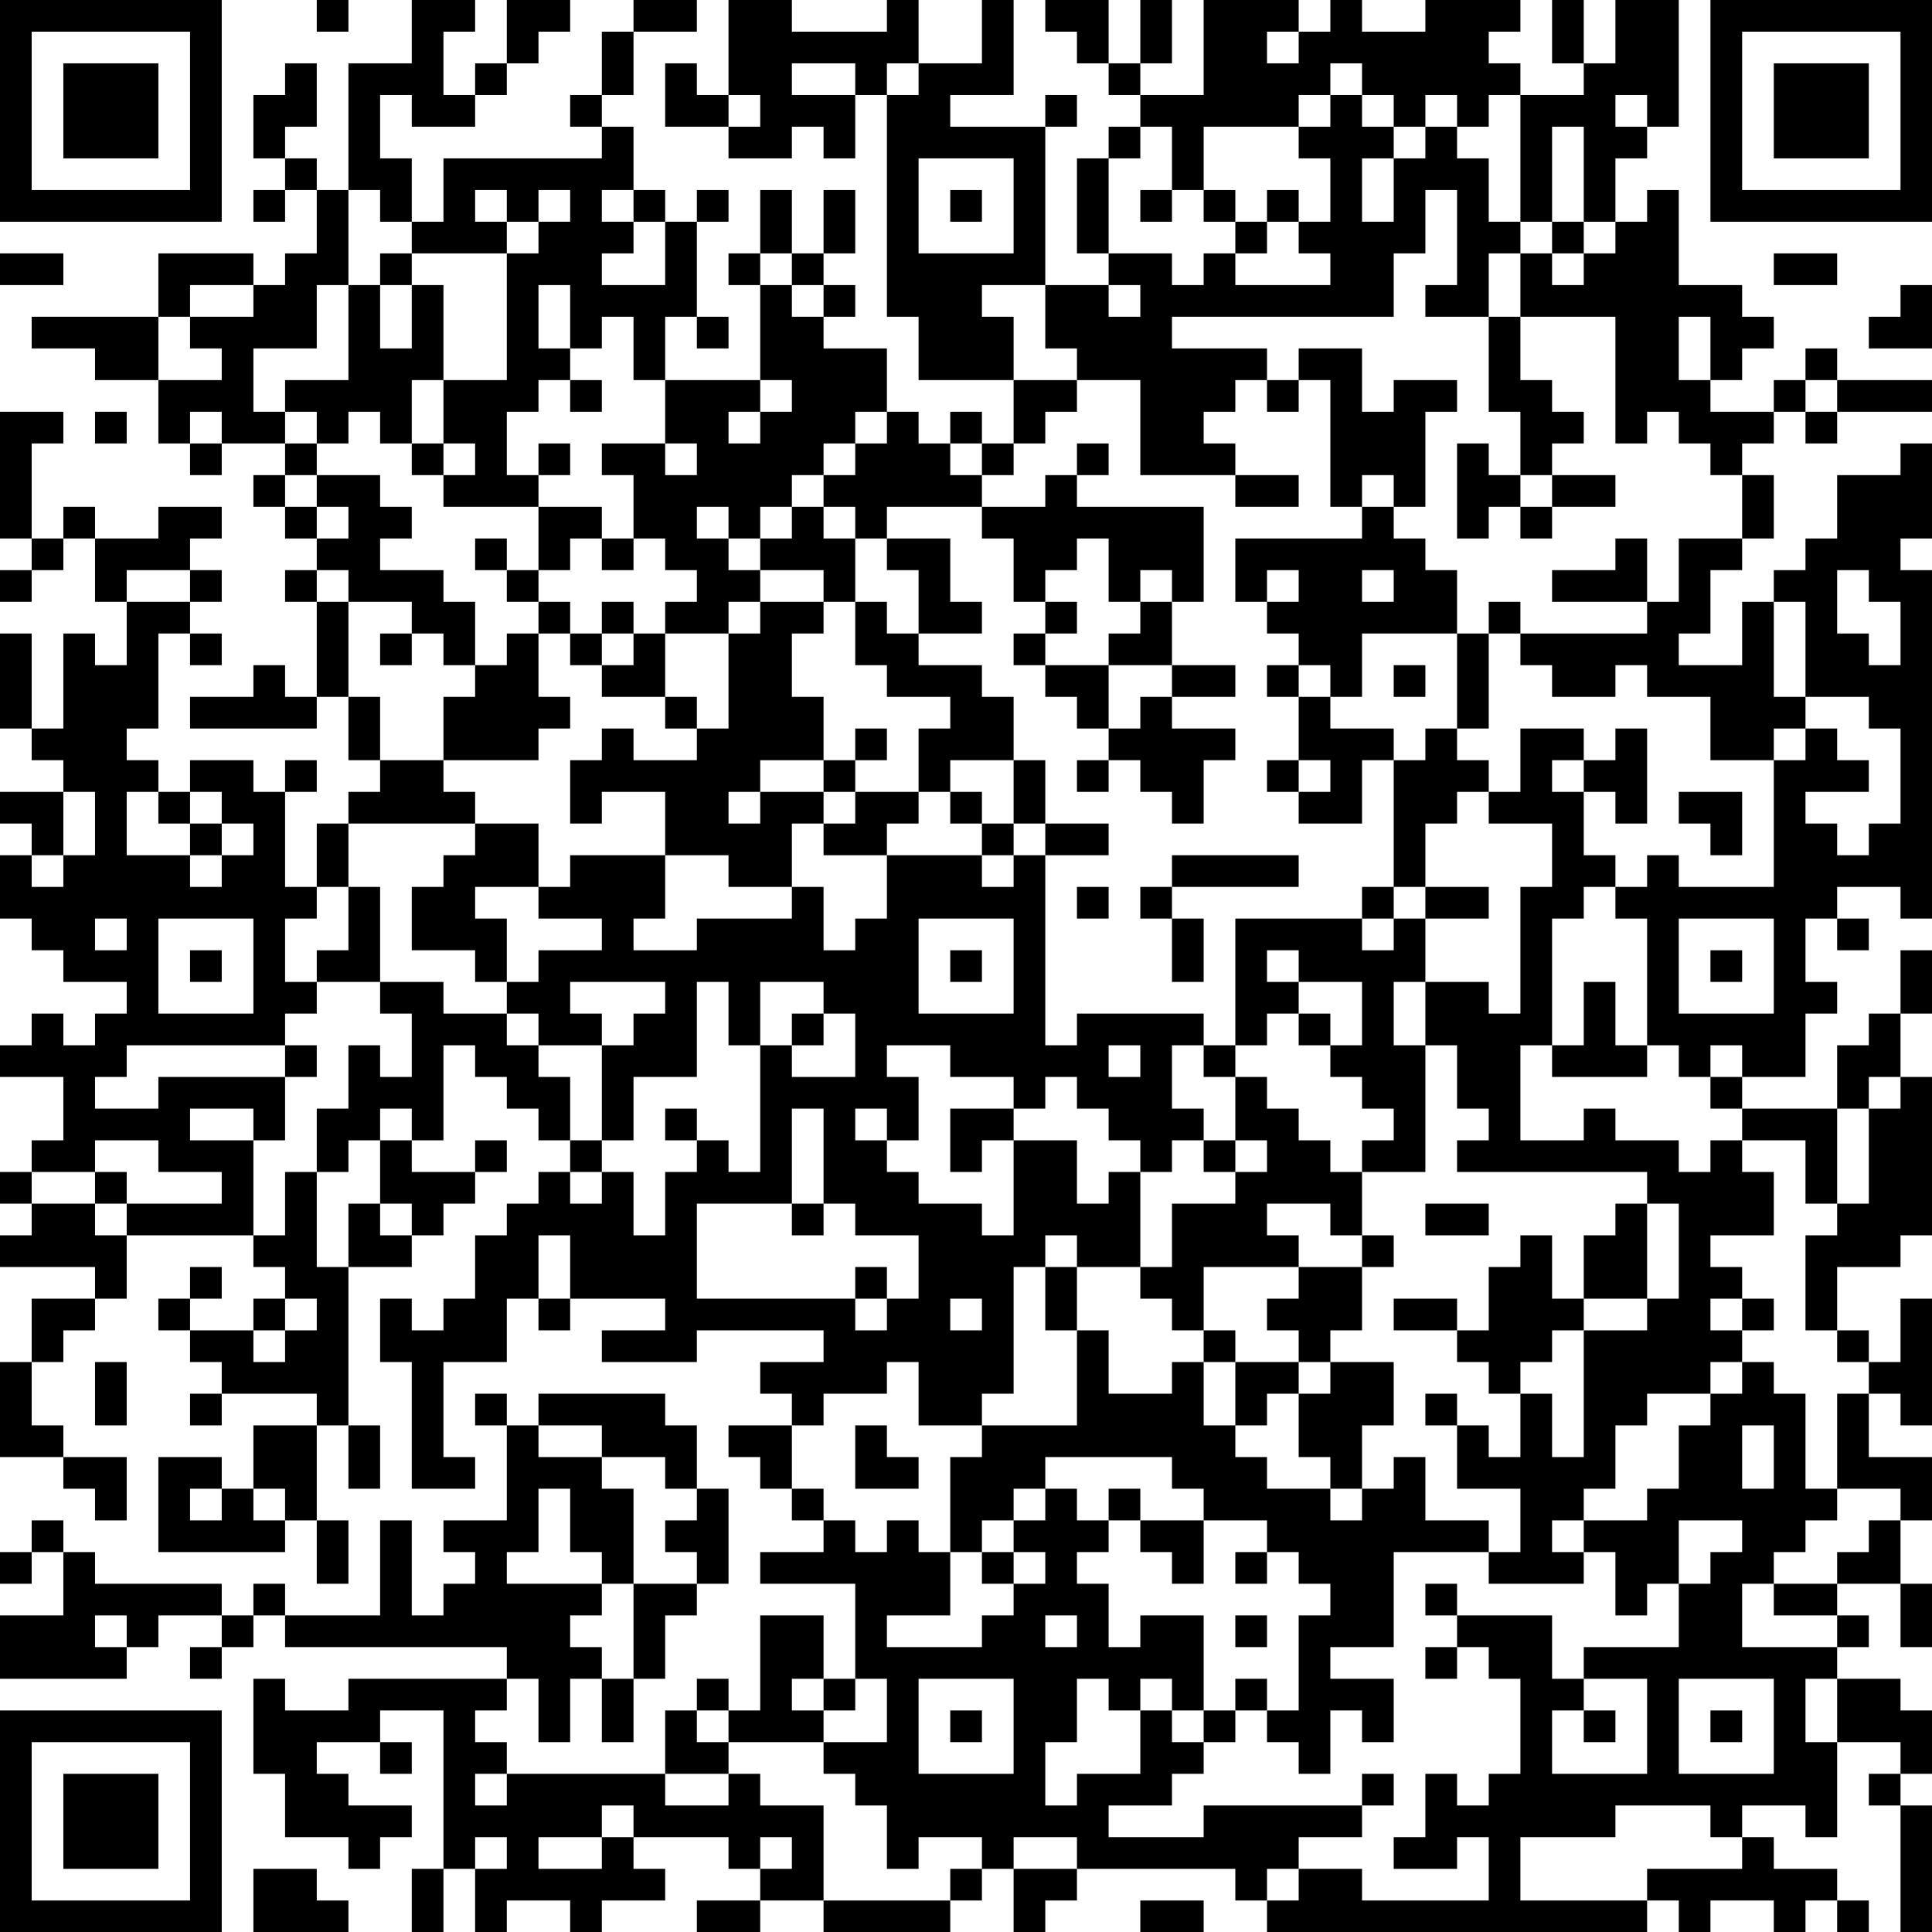 <?xml version="1.0" encoding="UTF-8"?>
<svg xmlns="http://www.w3.org/2000/svg" version="1.1" width="200" height="200" viewBox="0 0 200 200"><rect x="0" y="0" width="200" height="200" fill="#ffffff"/><g transform="scale(3.279)"><g transform="translate(0.000,0.000)"><path fill-rule="evenodd" d="M10 0L10 1L11 1L11 0ZM13 0L13 2L11 2L11 6L10 6L10 5L9 5L9 4L10 4L10 2L9 2L9 3L8 3L8 5L9 5L9 6L8 6L8 7L9 7L9 6L10 6L10 8L9 8L9 9L8 9L8 8L5 8L5 10L1 10L1 11L3 11L3 12L5 12L5 14L6 14L6 15L7 15L7 14L9 14L9 15L8 15L8 16L9 16L9 17L10 17L10 18L9 18L9 19L10 19L10 22L9 22L9 21L8 21L8 22L6 22L6 23L10 23L10 22L11 22L11 24L12 24L12 25L11 25L11 26L10 26L10 28L9 28L9 25L10 25L10 24L9 24L9 25L8 25L8 24L6 24L6 25L5 25L5 24L4 24L4 23L5 23L5 20L6 20L6 21L7 21L7 20L6 20L6 19L7 19L7 18L6 18L6 17L7 17L7 16L5 16L5 17L3 17L3 16L2 16L2 17L1 17L1 14L2 14L2 13L0 13L0 17L1 17L1 18L0 18L0 19L1 19L1 18L2 18L2 17L3 17L3 19L4 19L4 21L3 21L3 20L2 20L2 23L1 23L1 20L0 20L0 23L1 23L1 24L2 24L2 25L0 25L0 26L1 26L1 27L0 27L0 29L1 29L1 30L2 30L2 31L4 31L4 32L3 32L3 33L2 33L2 32L1 32L1 33L0 33L0 34L2 34L2 36L1 36L1 37L0 37L0 38L1 38L1 39L0 39L0 40L3 40L3 41L1 41L1 43L0 43L0 46L2 46L2 47L3 47L3 48L4 48L4 46L2 46L2 45L1 45L1 43L2 43L2 42L3 42L3 41L4 41L4 39L8 39L8 40L9 40L9 41L8 41L8 42L6 42L6 41L7 41L7 40L6 40L6 41L5 41L5 42L6 42L6 43L7 43L7 44L6 44L6 45L7 45L7 44L10 44L10 45L8 45L8 47L7 47L7 46L5 46L5 49L9 49L9 48L10 48L10 50L11 50L11 48L10 48L10 45L11 45L11 47L12 47L12 45L11 45L11 40L13 40L13 39L14 39L14 38L15 38L15 37L16 37L16 36L15 36L15 37L13 37L13 36L14 36L14 33L15 33L15 34L16 34L16 35L17 35L17 36L18 36L18 37L17 37L17 38L16 38L16 39L15 39L15 41L14 41L14 42L13 42L13 41L12 41L12 43L13 43L13 47L15 47L15 46L14 46L14 43L16 43L16 41L17 41L17 42L18 42L18 41L21 41L21 42L19 42L19 43L22 43L22 42L26 42L26 43L24 43L24 44L25 44L25 45L23 45L23 46L24 46L24 47L25 47L25 48L26 48L26 49L24 49L24 50L27 50L27 53L26 53L26 51L24 51L24 54L23 54L23 53L22 53L22 54L21 54L21 56L16 56L16 55L15 55L15 54L16 54L16 53L17 53L17 55L18 55L18 53L19 53L19 55L20 55L20 53L21 53L21 51L22 51L22 50L23 50L23 47L22 47L22 45L21 45L21 44L17 44L17 45L16 45L16 44L15 44L15 45L16 45L16 48L14 48L14 49L15 49L15 50L14 50L14 51L13 51L13 48L12 48L12 51L9 51L9 50L8 50L8 51L7 51L7 50L3 50L3 49L2 49L2 48L1 48L1 49L0 49L0 50L1 50L1 49L2 49L2 51L0 51L0 53L4 53L4 52L5 52L5 51L7 51L7 52L6 52L6 53L7 53L7 52L8 52L8 51L9 51L9 52L16 52L16 53L11 53L11 54L9 54L9 53L8 53L8 56L9 56L9 58L11 58L11 59L12 59L12 58L13 58L13 57L11 57L11 56L10 56L10 55L12 55L12 56L13 56L13 55L12 55L12 54L14 54L14 59L13 59L13 61L14 61L14 59L15 59L15 61L16 61L16 60L18 60L18 61L19 61L19 60L21 60L21 59L20 59L20 58L23 58L23 59L24 59L24 60L22 60L22 61L24 61L24 60L26 60L26 61L30 61L30 60L31 60L31 59L32 59L32 61L33 61L33 60L34 60L34 59L39 59L39 60L40 60L40 61L52 61L52 60L53 60L53 61L54 61L54 60L56 60L56 61L57 61L57 60L58 60L58 61L59 61L59 60L58 60L58 59L56 59L56 58L55 58L55 57L57 57L57 58L58 58L58 55L60 55L60 56L59 56L59 57L60 57L60 61L61 61L61 57L60 57L60 56L61 56L61 54L60 54L60 53L58 53L58 52L59 52L59 51L58 51L58 50L60 50L60 52L61 52L61 50L60 50L60 48L61 48L61 46L59 46L59 44L60 44L60 45L61 45L61 41L60 41L60 43L59 43L59 42L58 42L58 40L60 40L60 39L61 39L61 34L60 34L60 32L61 32L61 30L60 30L60 32L59 32L59 33L58 33L58 35L55 35L55 34L57 34L57 32L58 32L58 31L57 31L57 29L58 29L58 30L59 30L59 29L58 29L58 28L60 28L60 29L61 29L61 18L60 18L60 17L61 17L61 14L60 14L60 15L58 15L58 17L57 17L57 18L56 18L56 19L55 19L55 21L53 21L53 20L54 20L54 18L55 18L55 17L56 17L56 15L55 15L55 14L56 14L56 13L57 13L57 14L58 14L58 13L61 13L61 12L58 12L58 11L57 11L57 12L56 12L56 13L54 13L54 12L55 12L55 11L56 11L56 10L55 10L55 9L53 9L53 6L52 6L52 7L51 7L51 5L52 5L52 4L53 4L53 0L51 0L51 2L50 2L50 0L49 0L49 2L50 2L50 3L48 3L48 2L47 2L47 1L48 1L48 0L45 0L45 1L43 1L43 0L42 0L42 1L41 1L41 0L38 0L38 3L36 3L36 2L37 2L37 0L36 0L36 2L35 2L35 0L33 0L33 1L34 1L34 2L35 2L35 3L36 3L36 4L35 4L35 5L34 5L34 8L35 8L35 9L33 9L33 4L34 4L34 3L33 3L33 4L30 4L30 3L32 3L32 0L31 0L31 2L29 2L29 0L28 0L28 1L25 1L25 0L23 0L23 3L22 3L22 2L21 2L21 4L23 4L23 5L25 5L25 4L26 4L26 5L27 5L27 3L28 3L28 10L29 10L29 12L32 12L32 14L31 14L31 13L30 13L30 14L29 14L29 13L28 13L28 11L26 11L26 10L27 10L27 9L26 9L26 8L27 8L27 6L26 6L26 8L25 8L25 6L24 6L24 8L23 8L23 9L24 9L24 12L21 12L21 10L22 10L22 11L23 11L23 10L22 10L22 7L23 7L23 6L22 6L22 7L21 7L21 6L20 6L20 4L19 4L19 3L20 3L20 1L22 1L22 0L20 0L20 1L19 1L19 3L18 3L18 4L19 4L19 5L14 5L14 7L13 7L13 5L12 5L12 3L13 3L13 4L15 4L15 3L16 3L16 2L17 2L17 1L18 1L18 0L16 0L16 2L15 2L15 3L14 3L14 1L15 1L15 0ZM40 1L40 2L41 2L41 1ZM25 2L25 3L27 3L27 2ZM28 2L28 3L29 3L29 2ZM42 2L42 3L41 3L41 4L38 4L38 6L37 6L37 4L36 4L36 5L35 5L35 8L37 8L37 9L38 9L38 8L39 8L39 9L42 9L42 8L41 8L41 7L42 7L42 5L41 5L41 4L42 4L42 3L43 3L43 4L44 4L44 5L43 5L43 7L44 7L44 5L45 5L45 4L46 4L46 5L47 5L47 7L48 7L48 8L47 8L47 10L45 10L45 9L46 9L46 6L45 6L45 8L44 8L44 10L37 10L37 11L40 11L40 12L39 12L39 13L38 13L38 14L39 14L39 15L36 15L36 12L34 12L34 11L33 11L33 9L31 9L31 10L32 10L32 12L34 12L34 13L33 13L33 14L32 14L32 15L31 15L31 14L30 14L30 15L31 15L31 16L28 16L28 17L27 17L27 16L26 16L26 15L27 15L27 14L28 14L28 13L27 13L27 14L26 14L26 15L25 15L25 16L24 16L24 17L23 17L23 16L22 16L22 17L23 17L23 18L24 18L24 19L23 19L23 20L21 20L21 19L22 19L22 18L21 18L21 17L20 17L20 15L19 15L19 14L21 14L21 15L22 15L22 14L21 14L21 12L20 12L20 10L19 10L19 11L18 11L18 9L17 9L17 11L18 11L18 12L17 12L17 13L16 13L16 15L17 15L17 16L14 16L14 15L15 15L15 14L14 14L14 12L16 12L16 8L17 8L17 7L18 7L18 6L17 6L17 7L16 7L16 6L15 6L15 7L16 7L16 8L13 8L13 7L12 7L12 6L11 6L11 9L10 9L10 11L8 11L8 13L9 13L9 14L10 14L10 15L9 15L9 16L10 16L10 17L11 17L11 16L10 16L10 15L12 15L12 16L13 16L13 17L12 17L12 18L14 18L14 19L15 19L15 21L14 21L14 20L13 20L13 19L11 19L11 18L10 18L10 19L11 19L11 22L12 22L12 24L14 24L14 25L15 25L15 26L11 26L11 28L10 28L10 29L9 29L9 31L10 31L10 32L9 32L9 33L4 33L4 34L3 34L3 35L5 35L5 34L9 34L9 36L8 36L8 35L6 35L6 36L8 36L8 39L9 39L9 37L10 37L10 40L11 40L11 38L12 38L12 39L13 39L13 38L12 38L12 36L13 36L13 35L12 35L12 36L11 36L11 37L10 37L10 35L11 35L11 33L12 33L12 34L13 34L13 32L12 32L12 31L14 31L14 32L16 32L16 33L17 33L17 34L18 34L18 36L19 36L19 37L18 37L18 38L19 38L19 37L20 37L20 39L21 39L21 37L22 37L22 36L23 36L23 37L24 37L24 33L25 33L25 34L27 34L27 32L26 32L26 31L24 31L24 33L23 33L23 31L22 31L22 34L20 34L20 36L19 36L19 33L20 33L20 32L21 32L21 31L18 31L18 32L19 32L19 33L17 33L17 32L16 32L16 31L17 31L17 30L19 30L19 29L17 29L17 28L18 28L18 27L21 27L21 29L20 29L20 30L22 30L22 29L25 29L25 28L26 28L26 30L27 30L27 29L28 29L28 27L31 27L31 28L32 28L32 27L33 27L33 33L34 33L34 32L38 32L38 33L37 33L37 35L38 35L38 36L37 36L37 37L36 37L36 36L35 36L35 35L34 35L34 34L33 34L33 35L32 35L32 34L30 34L30 33L28 33L28 34L29 34L29 36L28 36L28 35L27 35L27 36L28 36L28 37L29 37L29 38L31 38L31 39L32 39L32 36L34 36L34 38L35 38L35 37L36 37L36 40L34 40L34 39L33 39L33 40L32 40L32 44L31 44L31 45L29 45L29 43L28 43L28 44L26 44L26 45L25 45L25 47L26 47L26 48L27 48L27 49L28 49L28 48L29 48L29 49L30 49L30 51L28 51L28 52L31 52L31 51L32 51L32 50L33 50L33 49L32 49L32 48L33 48L33 47L34 47L34 48L35 48L35 49L34 49L34 50L35 50L35 52L36 52L36 51L38 51L38 54L37 54L37 53L36 53L36 54L35 54L35 53L34 53L34 55L33 55L33 57L34 57L34 56L36 56L36 54L37 54L37 55L38 55L38 56L37 56L37 57L35 57L35 58L38 58L38 57L43 57L43 58L41 58L41 59L40 59L40 60L41 60L41 59L43 59L43 60L47 60L47 58L46 58L46 59L44 59L44 58L45 58L45 56L46 56L46 57L47 57L47 56L48 56L48 53L47 53L47 52L46 52L46 51L49 51L49 53L50 53L50 54L49 54L49 56L52 56L52 53L50 53L50 52L53 52L53 50L54 50L54 49L55 49L55 48L53 48L53 50L52 50L52 51L51 51L51 49L50 49L50 48L52 48L52 47L53 47L53 45L54 45L54 44L55 44L55 43L56 43L56 44L57 44L57 47L58 47L58 48L57 48L57 49L56 49L56 50L55 50L55 52L58 52L58 51L56 51L56 50L58 50L58 49L59 49L59 48L60 48L60 47L58 47L58 44L59 44L59 43L58 43L58 42L57 42L57 39L58 39L58 38L59 38L59 35L60 35L60 34L59 34L59 35L58 35L58 38L57 38L57 36L55 36L55 35L54 35L54 34L55 34L55 33L54 33L54 34L53 34L53 33L52 33L52 29L51 29L51 28L52 28L52 27L53 27L53 28L56 28L56 24L57 24L57 23L58 23L58 24L59 24L59 25L57 25L57 26L58 26L58 27L59 27L59 26L60 26L60 23L59 23L59 22L57 22L57 19L56 19L56 22L57 22L57 23L56 23L56 24L54 24L54 22L52 22L52 21L51 21L51 22L49 22L49 21L48 21L48 20L52 20L52 19L53 19L53 17L55 17L55 15L54 15L54 14L53 14L53 13L52 13L52 14L51 14L51 10L48 10L48 8L49 8L49 9L50 9L50 8L51 8L51 7L50 7L50 4L49 4L49 7L48 7L48 3L47 3L47 4L46 4L46 3L45 3L45 4L44 4L44 3L43 3L43 2ZM23 3L23 4L24 4L24 3ZM51 3L51 4L52 4L52 3ZM29 5L29 8L32 8L32 5ZM19 6L19 7L20 7L20 8L19 8L19 9L21 9L21 7L20 7L20 6ZM30 6L30 7L31 7L31 6ZM36 6L36 7L37 7L37 6ZM38 6L38 7L39 7L39 8L40 8L40 7L41 7L41 6L40 6L40 7L39 7L39 6ZM49 7L49 8L50 8L50 7ZM0 8L0 9L2 9L2 8ZM12 8L12 9L11 9L11 12L9 12L9 13L10 13L10 14L11 14L11 13L12 13L12 14L13 14L13 15L14 15L14 14L13 14L13 12L14 12L14 9L13 9L13 8ZM24 8L24 9L25 9L25 10L26 10L26 9L25 9L25 8ZM56 8L56 9L58 9L58 8ZM6 9L6 10L5 10L5 12L7 12L7 11L6 11L6 10L8 10L8 9ZM12 9L12 11L13 11L13 9ZM35 9L35 10L36 10L36 9ZM60 9L60 10L59 10L59 11L61 11L61 9ZM47 10L47 13L48 13L48 15L47 15L47 14L46 14L46 17L47 17L47 16L48 16L48 17L49 17L49 16L51 16L51 15L49 15L49 14L50 14L50 13L49 13L49 12L48 12L48 10ZM53 10L53 12L54 12L54 10ZM41 11L41 12L40 12L40 13L41 13L41 12L42 12L42 16L43 16L43 17L39 17L39 19L40 19L40 20L41 20L41 21L40 21L40 22L41 22L41 24L40 24L40 25L41 25L41 26L43 26L43 24L44 24L44 28L43 28L43 29L39 29L39 33L38 33L38 34L39 34L39 36L38 36L38 37L39 37L39 38L37 38L37 40L36 40L36 41L37 41L37 42L38 42L38 43L37 43L37 44L35 44L35 42L34 42L34 40L33 40L33 42L34 42L34 45L31 45L31 46L30 46L30 49L31 49L31 50L32 50L32 49L31 49L31 48L32 48L32 47L33 47L33 46L37 46L37 47L38 47L38 48L36 48L36 47L35 47L35 48L36 48L36 49L37 49L37 50L38 50L38 48L40 48L40 49L39 49L39 50L40 50L40 49L41 49L41 50L42 50L42 51L41 51L41 54L40 54L40 53L39 53L39 54L38 54L38 55L39 55L39 54L40 54L40 55L41 55L41 56L42 56L42 54L43 54L43 55L44 55L44 53L42 53L42 52L44 52L44 49L47 49L47 50L50 50L50 49L49 49L49 48L50 48L50 47L51 47L51 45L52 45L52 44L54 44L54 43L55 43L55 42L56 42L56 41L55 41L55 40L54 40L54 39L56 39L56 37L55 37L55 36L54 36L54 37L53 37L53 36L51 36L51 35L50 35L50 36L48 36L48 33L49 33L49 34L52 34L52 33L51 33L51 31L50 31L50 33L49 33L49 29L50 29L50 28L51 28L51 27L50 27L50 25L51 25L51 26L52 26L52 23L51 23L51 24L50 24L50 23L48 23L48 25L47 25L47 24L46 24L46 23L47 23L47 20L48 20L48 19L47 19L47 20L46 20L46 18L45 18L45 17L44 17L44 16L45 16L45 13L46 13L46 12L44 12L44 13L43 13L43 11ZM18 12L18 13L19 13L19 12ZM24 12L24 13L23 13L23 14L24 14L24 13L25 13L25 12ZM57 12L57 13L58 13L58 12ZM3 13L3 14L4 14L4 13ZM6 13L6 14L7 14L7 13ZM17 14L17 15L18 15L18 14ZM34 14L34 15L33 15L33 16L31 16L31 17L32 17L32 19L33 19L33 20L32 20L32 21L33 21L33 22L34 22L34 23L35 23L35 24L34 24L34 25L35 25L35 24L36 24L36 25L37 25L37 26L38 26L38 24L39 24L39 23L37 23L37 22L39 22L39 21L37 21L37 19L38 19L38 16L34 16L34 15L35 15L35 14ZM39 15L39 16L41 16L41 15ZM43 15L43 16L44 16L44 15ZM48 15L48 16L49 16L49 15ZM17 16L17 18L16 18L16 17L15 17L15 18L16 18L16 19L17 19L17 20L16 20L16 21L15 21L15 22L14 22L14 24L17 24L17 23L18 23L18 22L17 22L17 20L18 20L18 21L19 21L19 22L21 22L21 23L22 23L22 24L20 24L20 23L19 23L19 24L18 24L18 26L19 26L19 25L21 25L21 27L23 27L23 28L25 28L25 26L26 26L26 27L28 27L28 26L29 26L29 25L30 25L30 26L31 26L31 27L32 27L32 26L33 26L33 27L35 27L35 26L33 26L33 24L32 24L32 22L31 22L31 21L29 21L29 20L31 20L31 19L30 19L30 17L28 17L28 18L29 18L29 20L28 20L28 19L27 19L27 17L26 17L26 16L25 16L25 17L24 17L24 18L26 18L26 19L24 19L24 20L23 20L23 23L22 23L22 22L21 22L21 20L20 20L20 19L19 19L19 20L18 20L18 19L17 19L17 18L18 18L18 17L19 17L19 18L20 18L20 17L19 17L19 16ZM34 17L34 18L33 18L33 19L34 19L34 20L33 20L33 21L35 21L35 23L36 23L36 22L37 22L37 21L35 21L35 20L36 20L36 19L37 19L37 18L36 18L36 19L35 19L35 17ZM51 17L51 18L49 18L49 19L52 19L52 17ZM4 18L4 19L6 19L6 18ZM40 18L40 19L41 19L41 18ZM43 18L43 19L44 19L44 18ZM58 18L58 20L59 20L59 21L60 21L60 19L59 19L59 18ZM26 19L26 20L25 20L25 22L26 22L26 24L24 24L24 25L23 25L23 26L24 26L24 25L26 25L26 26L27 26L27 25L29 25L29 23L30 23L30 22L28 22L28 21L27 21L27 19ZM12 20L12 21L13 21L13 20ZM19 20L19 21L20 21L20 20ZM43 20L43 22L42 22L42 21L41 21L41 22L42 22L42 23L44 23L44 24L45 24L45 23L46 23L46 20ZM44 21L44 22L45 22L45 21ZM27 23L27 24L26 24L26 25L27 25L27 24L28 24L28 23ZM30 24L30 25L31 25L31 26L32 26L32 24ZM41 24L41 25L42 25L42 24ZM49 24L49 25L50 25L50 24ZM2 25L2 27L1 27L1 28L2 28L2 27L3 27L3 25ZM4 25L4 27L6 27L6 28L7 28L7 27L8 27L8 26L7 26L7 25L6 25L6 26L5 26L5 25ZM46 25L46 26L45 26L45 28L44 28L44 29L43 29L43 30L44 30L44 29L45 29L45 31L44 31L44 33L45 33L45 37L43 37L43 36L44 36L44 35L43 35L43 34L42 34L42 33L43 33L43 31L41 31L41 30L40 30L40 31L41 31L41 32L40 32L40 33L39 33L39 34L40 34L40 35L41 35L41 36L42 36L42 37L43 37L43 39L42 39L42 38L40 38L40 39L41 39L41 40L38 40L38 42L39 42L39 43L38 43L38 45L39 45L39 46L40 46L40 47L42 47L42 48L43 48L43 47L44 47L44 46L45 46L45 48L47 48L47 49L48 49L48 47L46 47L46 45L47 45L47 46L48 46L48 44L49 44L49 46L50 46L50 42L52 42L52 41L53 41L53 38L52 38L52 37L46 37L46 36L47 36L47 35L46 35L46 33L45 33L45 31L47 31L47 32L48 32L48 28L49 28L49 26L47 26L47 25ZM53 25L53 26L54 26L54 27L55 27L55 25ZM6 26L6 27L7 27L7 26ZM15 26L15 27L14 27L14 28L13 28L13 30L15 30L15 31L16 31L16 29L15 29L15 28L17 28L17 26ZM37 27L37 28L36 28L36 29L37 29L37 31L38 31L38 29L37 29L37 28L41 28L41 27ZM11 28L11 30L10 30L10 31L12 31L12 28ZM34 28L34 29L35 29L35 28ZM45 28L45 29L47 29L47 28ZM3 29L3 30L4 30L4 29ZM5 29L5 32L8 32L8 29ZM29 29L29 32L32 32L32 29ZM53 29L53 32L56 32L56 29ZM6 30L6 31L7 31L7 30ZM30 30L30 31L31 31L31 30ZM54 30L54 31L55 31L55 30ZM25 32L25 33L26 33L26 32ZM41 32L41 33L42 33L42 32ZM9 33L9 34L10 34L10 33ZM35 33L35 34L36 34L36 33ZM21 35L21 36L22 36L22 35ZM25 35L25 38L22 38L22 41L27 41L27 42L28 42L28 41L29 41L29 39L27 39L27 38L26 38L26 35ZM30 35L30 37L31 37L31 36L32 36L32 35ZM3 36L3 37L1 37L1 38L3 38L3 39L4 39L4 38L7 38L7 37L5 37L5 36ZM39 36L39 37L40 37L40 36ZM3 37L3 38L4 38L4 37ZM25 38L25 39L26 39L26 38ZM45 38L45 39L47 39L47 38ZM51 38L51 39L50 39L50 41L49 41L49 39L48 39L48 40L47 40L47 42L46 42L46 41L44 41L44 42L46 42L46 43L47 43L47 44L48 44L48 43L49 43L49 42L50 42L50 41L52 41L52 38ZM17 39L17 41L18 41L18 39ZM43 39L43 40L41 40L41 41L40 41L40 42L41 42L41 43L39 43L39 45L40 45L40 44L41 44L41 46L42 46L42 47L43 47L43 45L44 45L44 43L42 43L42 42L43 42L43 40L44 40L44 39ZM27 40L27 41L28 41L28 40ZM9 41L9 42L8 42L8 43L9 43L9 42L10 42L10 41ZM30 41L30 42L31 42L31 41ZM54 41L54 42L55 42L55 41ZM3 43L3 45L4 45L4 43ZM41 43L41 44L42 44L42 43ZM45 44L45 45L46 45L46 44ZM17 45L17 46L19 46L19 47L20 47L20 50L19 50L19 49L18 49L18 47L17 47L17 49L16 49L16 50L19 50L19 51L18 51L18 52L19 52L19 53L20 53L20 50L22 50L22 49L21 49L21 48L22 48L22 47L21 47L21 46L19 46L19 45ZM27 45L27 47L29 47L29 46L28 46L28 45ZM55 45L55 47L56 47L56 45ZM6 47L6 48L7 48L7 47ZM8 47L8 48L9 48L9 47ZM45 50L45 51L46 51L46 50ZM3 51L3 52L4 52L4 51ZM33 51L33 52L34 52L34 51ZM39 51L39 52L40 52L40 51ZM45 52L45 53L46 53L46 52ZM25 53L25 54L26 54L26 55L23 55L23 54L22 54L22 55L23 55L23 56L21 56L21 57L23 57L23 56L24 56L24 57L26 57L26 60L30 60L30 59L31 59L31 58L29 58L29 59L28 59L28 57L27 57L27 56L26 56L26 55L28 55L28 53L27 53L27 54L26 54L26 53ZM29 53L29 56L32 56L32 53ZM53 53L53 56L56 56L56 53ZM57 53L57 55L58 55L58 53ZM30 54L30 55L31 55L31 54ZM50 54L50 55L51 55L51 54ZM54 54L54 55L55 55L55 54ZM15 56L15 57L16 57L16 56ZM43 56L43 57L44 57L44 56ZM19 57L19 58L17 58L17 59L19 59L19 58L20 58L20 57ZM51 57L51 58L48 58L48 60L52 60L52 59L55 59L55 58L54 58L54 57ZM15 58L15 59L16 59L16 58ZM24 58L24 59L25 59L25 58ZM32 58L32 59L34 59L34 58ZM8 59L8 61L11 61L11 60L10 60L10 59ZM36 60L36 61L38 61L38 60ZM0 0L0 7L7 7L7 0ZM1 1L1 6L6 6L6 1ZM2 2L2 5L5 5L5 2ZM61 0L54 0L54 7L61 7ZM60 1L55 1L55 6L60 6ZM59 2L56 2L56 5L59 5ZM0 61L7 61L7 54L0 54ZM1 60L6 60L6 55L1 55ZM2 59L5 59L5 56L2 56Z" fill="#000000"/></g></g></svg>
